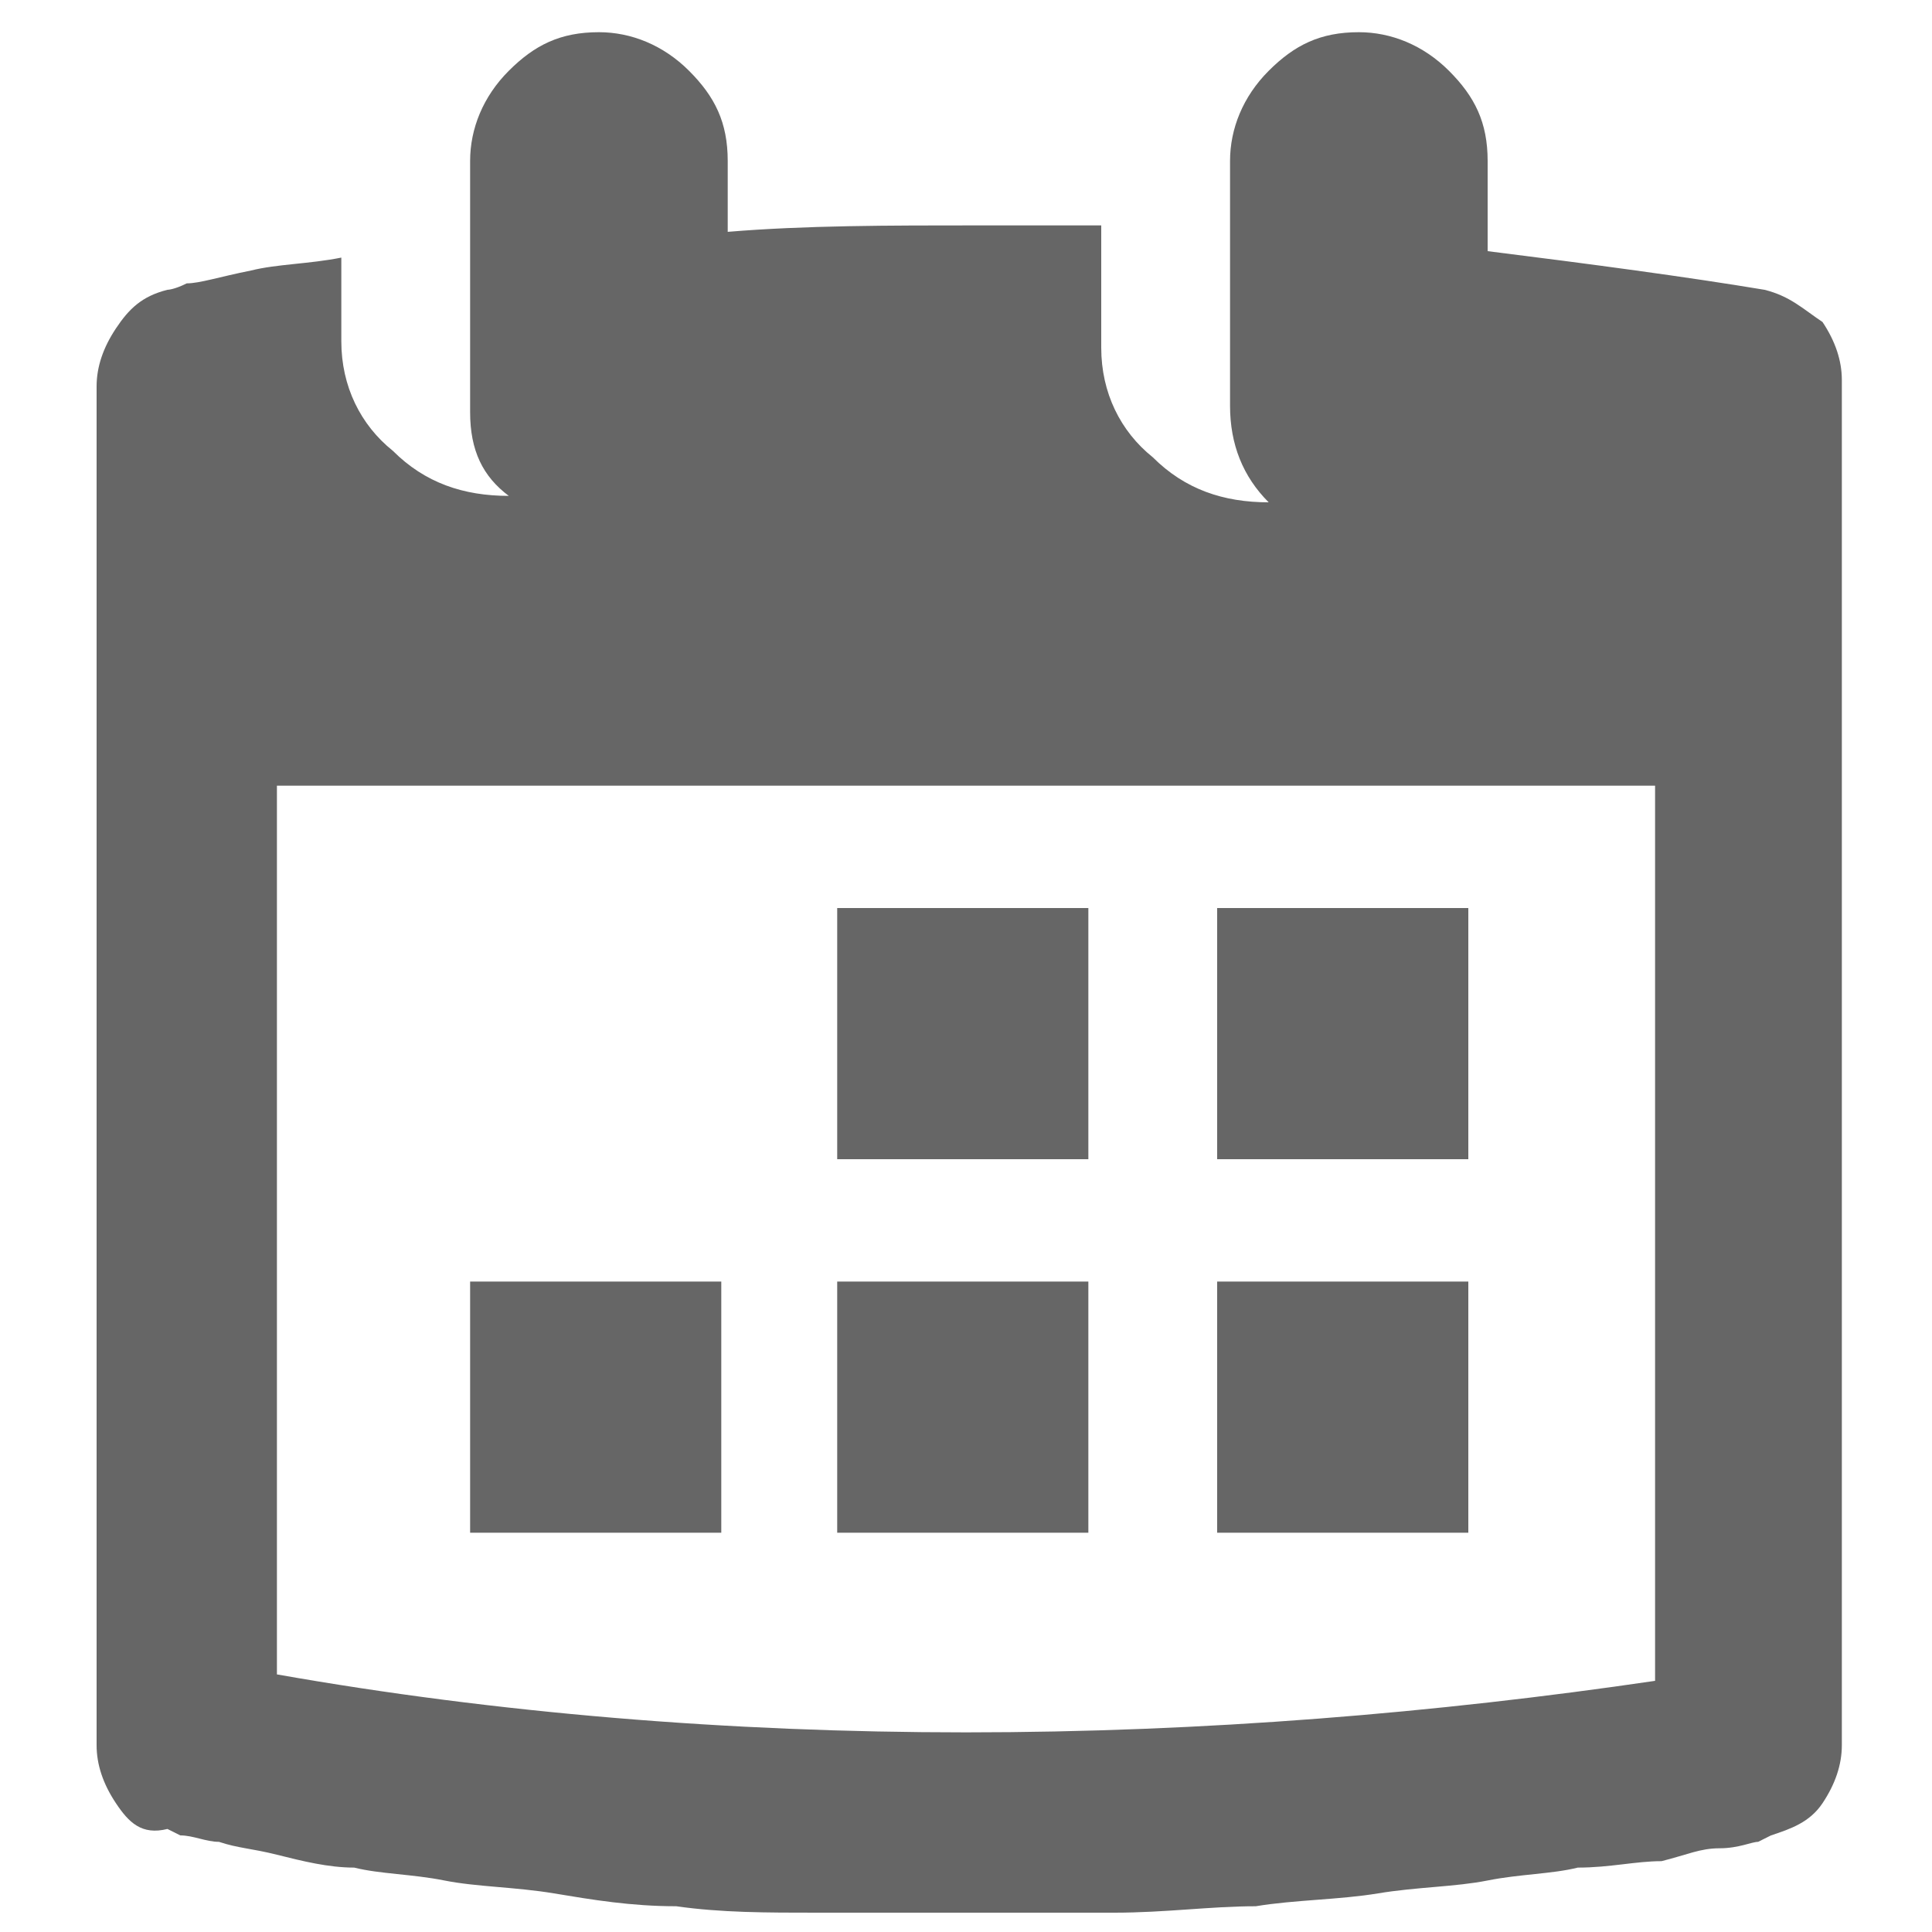 <?xml version="1.0" encoding="utf-8"?>
<!-- Generator: Adobe Illustrator 19.2.0, SVG Export Plug-In . SVG Version: 6.00 Build 0)  -->
<svg version="1.1" xmlns="http://www.w3.org/2000/svg" xmlns:xlink="http://www.w3.org/1999/xlink" x="0px" y="0px"
	 viewBox="0 0 30 30" style="enable-background:new 0 0 30 30;" xml:space="preserve">
<style type="text/css">
	.st0{fill:none;}
	.st1{fill:#666666;}
</style>
<g id="Layer_1">
	<rect x="10.6" y="11.9" class="st0" width="2.1" height="0.3"/>
	<g>
		<path class="st1" d="M27.4,4.5C27.8,4.6,28,4.8,28.3,5c0.2,0.3,0.3,0.6,0.3,0.9v21.2c0,0.3-0.1,0.6-0.3,0.9
			c-0.2,0.3-0.5,0.4-0.8,0.5l-0.2,0.1c-0.1,0-0.3,0.1-0.6,0.1s-0.5,0.1-0.9,0.2C25.4,28.9,25,29,24.5,29c-0.4,0.1-0.9,0.1-1.4,0.2
			c-0.5,0.1-1.1,0.1-1.7,0.2c-0.6,0.1-1.3,0.1-1.9,0.2c-0.7,0-1.4,0.1-2.2,0.1c-0.8,0-1.6,0-2.3,0c-0.8,0-1.6,0-2.3,0
			c-0.8,0-1.5,0-2.2-0.1c-0.7,0-1.3-0.1-1.9-0.2s-1.2-0.1-1.7-0.2c-0.5-0.1-1-0.1-1.4-0.2c-0.4,0-0.8-0.1-1.2-0.2s-0.6-0.1-0.9-0.2
			c-0.2,0-0.4-0.1-0.6-0.1l-0.2-0.1C2.2,28.5,2,28.3,1.8,28c-0.2-0.3-0.3-0.6-0.3-0.9V6c0-0.3,0.1-0.6,0.3-0.9
			C2,4.8,2.2,4.6,2.6,4.5c0,0,0.1,0,0.3-0.1c0.2,0,0.5-0.1,1-0.2c0.4-0.1,0.9-0.1,1.4-0.2v1.3c0,0.7,0.3,1.3,0.8,1.7
			c0.5,0.5,1.1,0.7,1.8,0.7C7.5,7.4,7.3,7,7.3,6.4V2.5c0-0.5,0.2-1,0.6-1.4c0.4-0.4,0.8-0.6,1.4-0.6c0.5,0,1,0.2,1.4,0.6
			c0.4,0.4,0.6,0.8,0.6,1.4v1.1c1.2-0.1,2.5-0.1,3.9-0.1c0.9,0,1.5,0,1.9,0v1.9c0,0.7,0.3,1.3,0.8,1.7c0.5,0.5,1.1,0.7,1.8,0.7
			c-0.4-0.4-0.6-0.9-0.6-1.5V2.5c0-0.5,0.2-1,0.6-1.4c0.4-0.4,0.8-0.6,1.4-0.6c0.5,0,1,0.2,1.4,0.6c0.4,0.4,0.6,0.8,0.6,1.4v1.4
			C24.7,4.1,26.2,4.3,27.4,4.5z M15,26.9c3.7,0,7.3-0.3,10.7-0.8V12.2H4.3V26C7.7,26.6,11.3,26.9,15,26.9z M11.1,23.8H7.3v-3.9h3.9
			V23.8z M16.9,14.1V18h-3.9v-3.9H16.9z M16.9,23.8h-3.9v-3.9h3.9V23.8z M22.8,14.1V18h-3.9v-3.9H22.8z M22.8,23.8h-3.9v-3.9h3.9
			V23.8z"/>
	</g>
</g>
<g id="Layer_2">
</g>
</svg>
